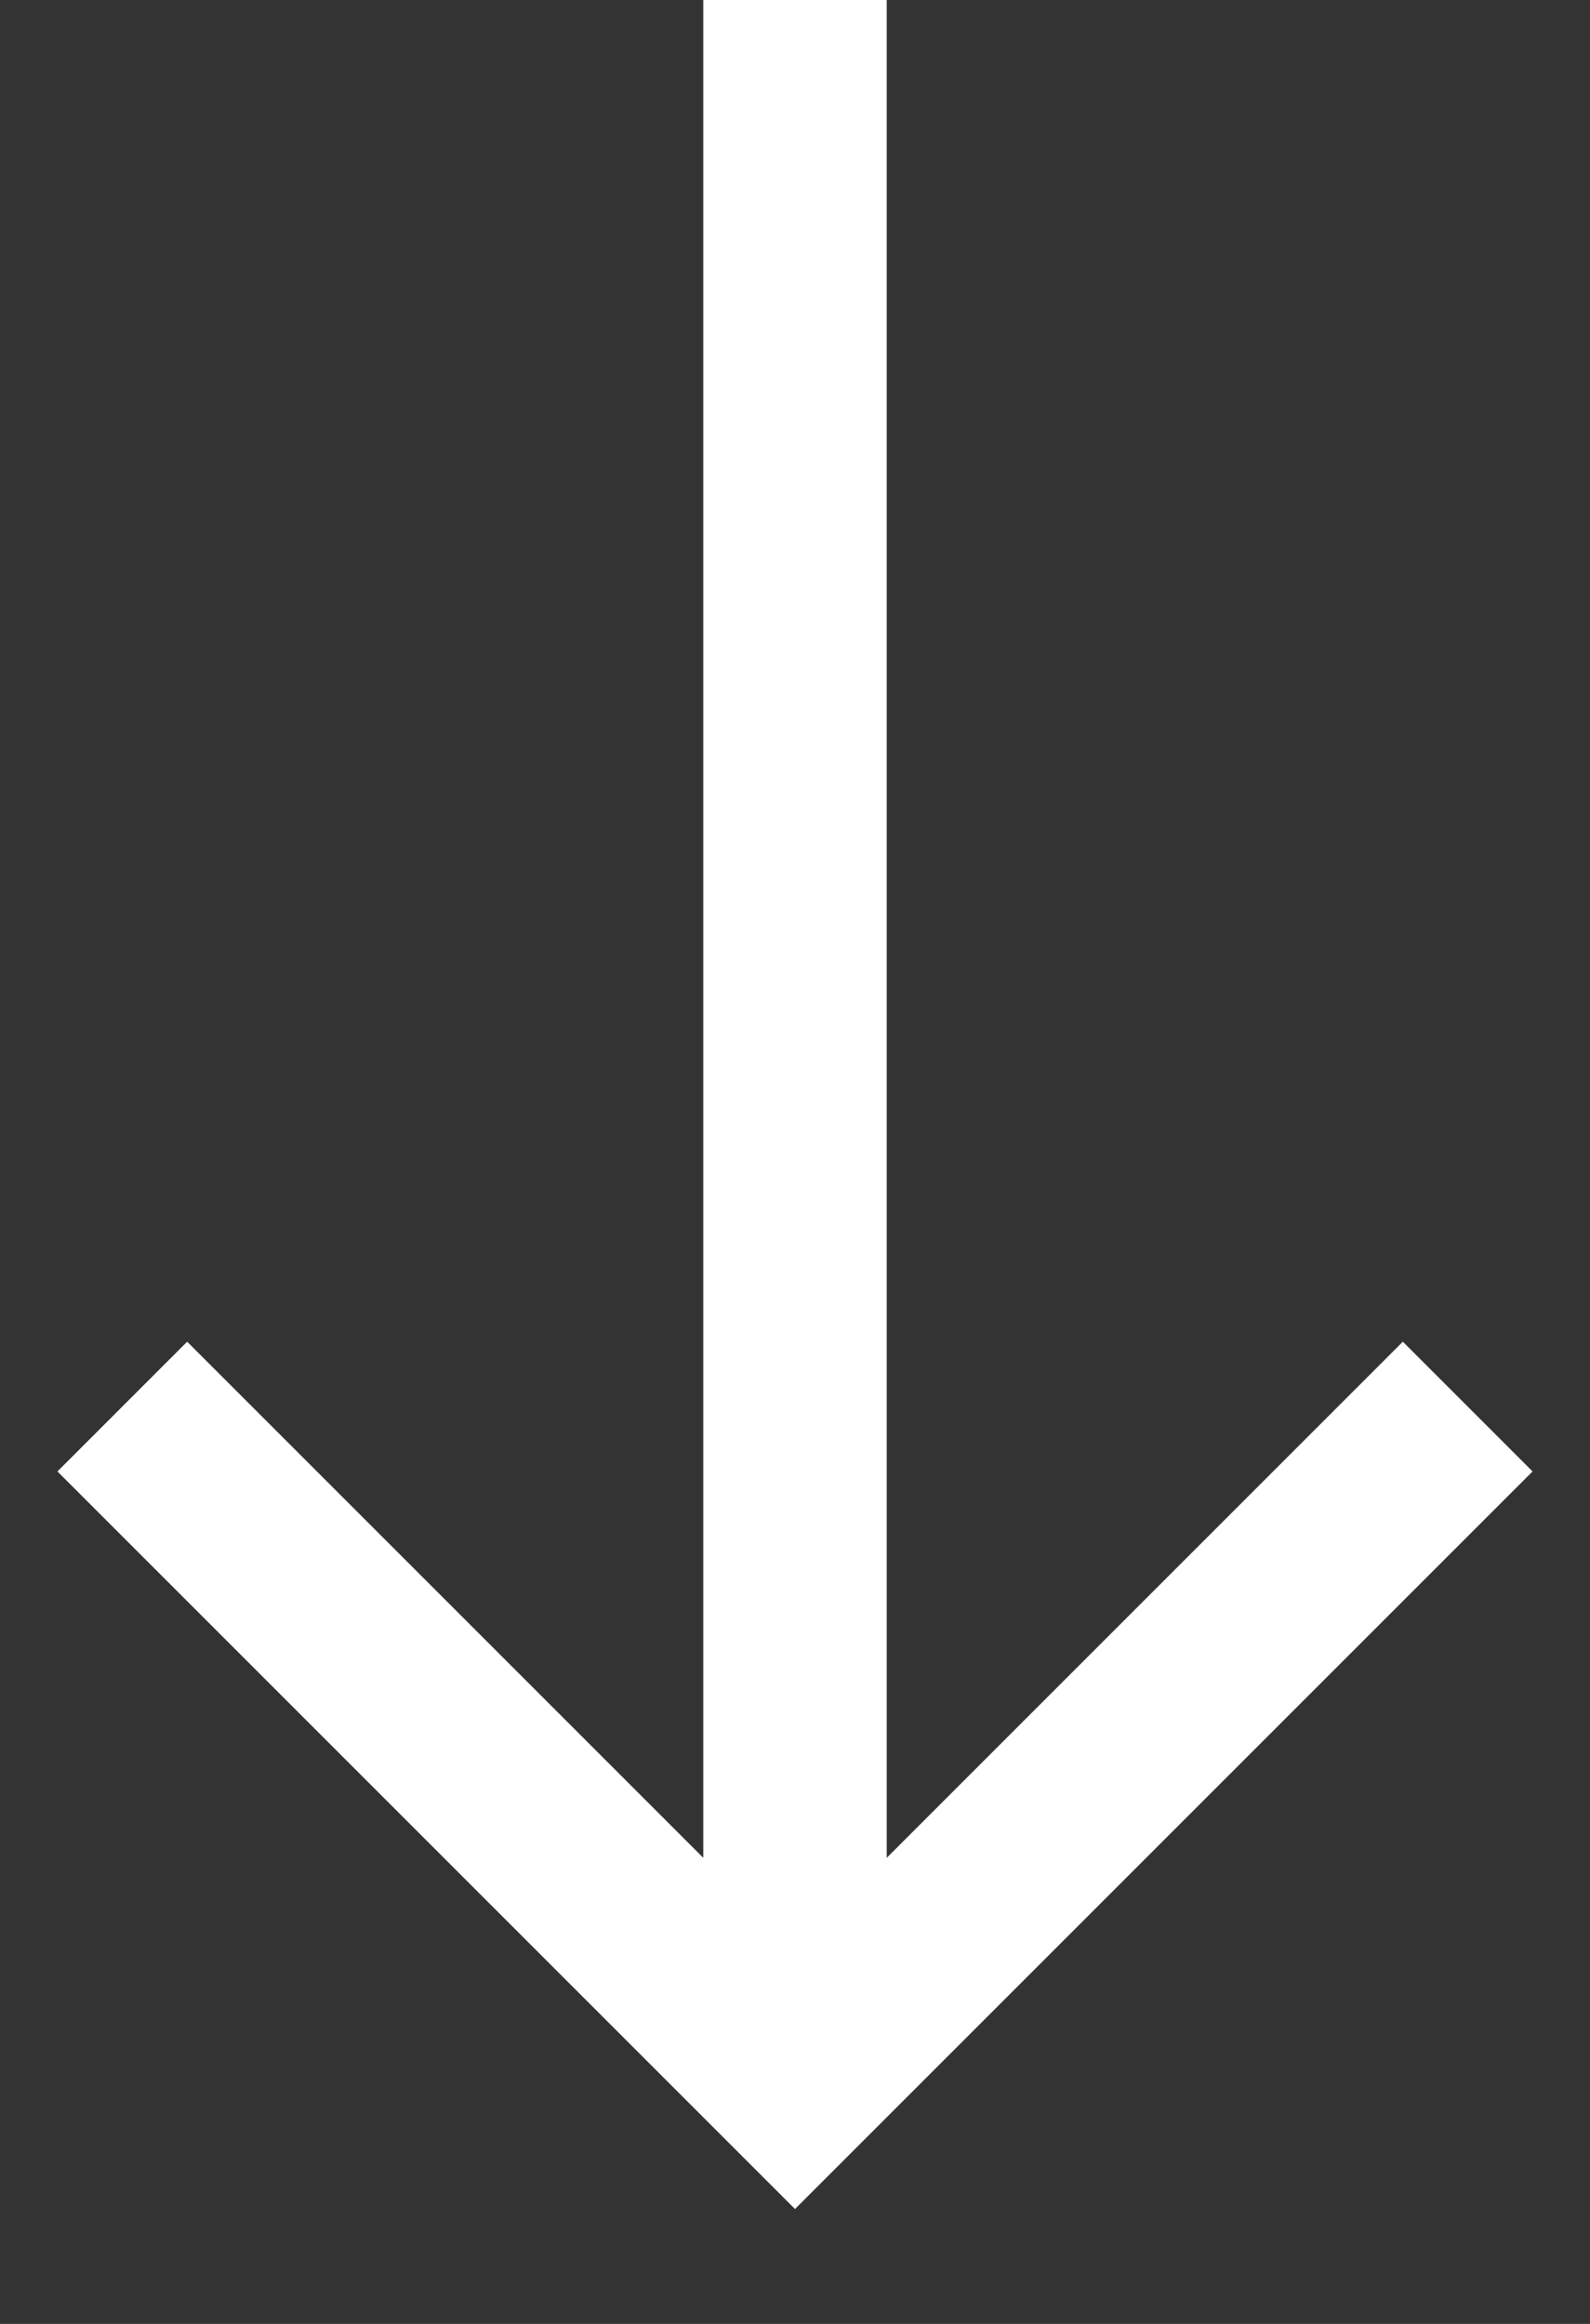 <?xml version="1.0" encoding="UTF-8"?> <svg xmlns="http://www.w3.org/2000/svg" width="13" height="19" viewBox="0 0 13 19" fill="none"><rect x="0" y="0" width="13" height="19" fill="#333333" stroke="none"/><g id="Arrow Vector"><path id="Vector 154" d="M1 11.5L6.5 17L12 11.5" stroke="white" stroke-width="1.5"></path><path id="Vector 153" d="M6.5 0V16.5" stroke="white" stroke-width="1.5"></path></g></svg> 
